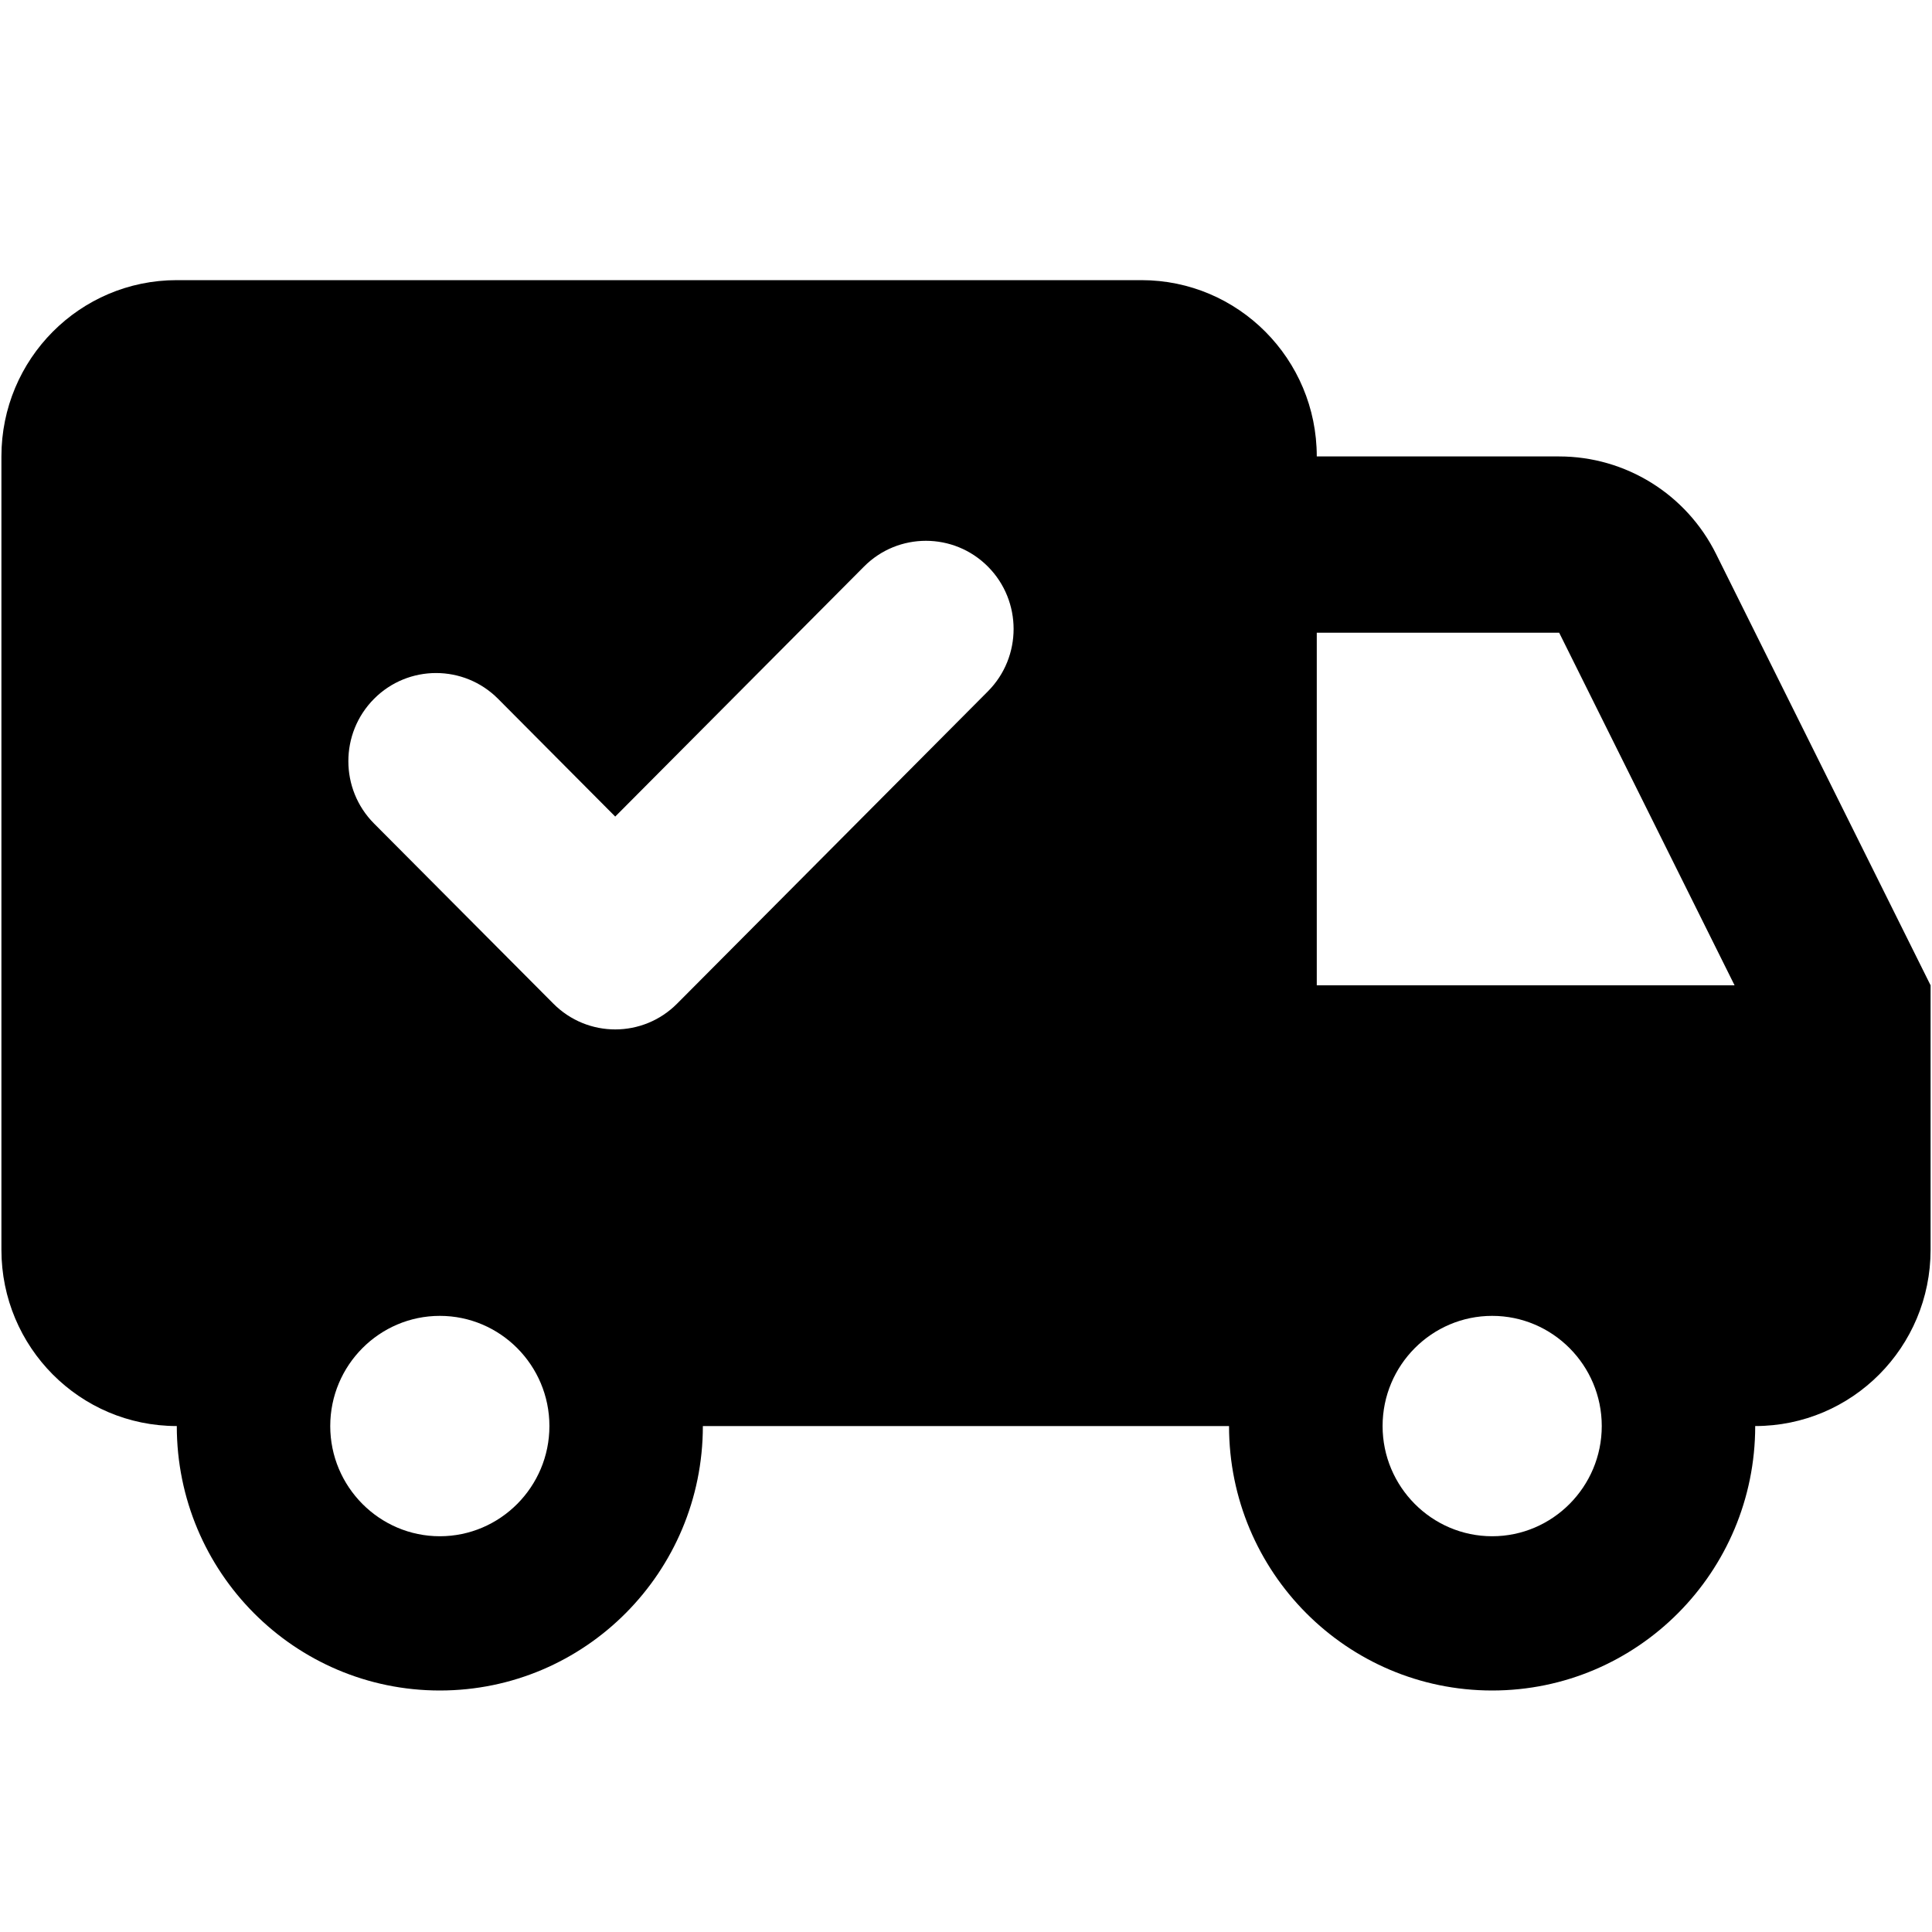 <svg version="1.2" preserveAspectRatio="xMidYMid meet" height="100" viewBox="0 0 75 75" zoomAndPan="magnify" width="100" xmlns:xlink="http://www.w3.org/1999/xlink" xmlns="http://www.w3.org/2000/svg"><defs><clipPath id="ecb1b32a50"><path d="M 0 10.875 L 75 10.875 L 75 65.625 L 0 65.625 Z M 0 10.875"></path></clipPath></defs><g id="6e71d81b99"><rect style="fill:#ffffff;fill-opacity:1;stroke:none;" height="75" y="0" width="75" x="0"></rect><rect style="fill:#ffffff;fill-opacity:1;stroke:none;" height="75" y="0" width="75" x="0"></rect><g clip-path="url(#ecb1b32a50)" clip-rule="nonzero"><path d="M 66.617 21.504 C 65.465 19.184 63.105 17.719 60.527 17.719 L 51.117 17.719 C 51.117 13.938 48.07 10.875 44.309 10.875 L 6.863 10.875 C 3.098 10.875 0.055 13.938 0.055 17.719 L 0.055 48.516 C 0.055 52.297 3.098 55.359 6.863 55.359 C 6.863 61.027 11.434 65.625 17.074 65.625 C 22.715 65.625 27.285 61.027 27.285 55.359 L 47.711 55.359 C 47.711 61.027 52.285 65.625 57.926 65.625 C 63.566 65.625 68.137 61.027 68.137 55.359 C 71.902 55.359 74.945 52.297 74.945 48.516 L 74.945 38.25 Z M 17.074 59.637 C 14.73 59.637 12.82 57.715 12.82 55.359 C 12.82 53 14.73 51.082 17.074 51.082 C 19.418 51.082 21.328 53 21.328 55.359 C 21.328 57.715 19.418 59.637 17.074 59.637 Z M 21.477 38.957 L 14.52 31.969 C 13.191 30.633 13.191 28.465 14.52 27.129 C 15.848 25.793 18.008 25.793 19.336 27.129 L 23.883 31.699 L 33.539 21.996 C 34.863 20.66 37.023 20.66 38.352 21.996 C 39.68 23.332 39.68 25.5 38.352 26.836 L 26.289 38.957 C 24.961 40.297 22.805 40.297 21.477 38.957 Z M 57.926 59.637 C 55.582 59.637 53.672 57.715 53.672 55.359 C 53.672 53 55.582 51.082 57.926 51.082 C 60.27 51.082 62.18 53 62.18 55.359 C 62.18 57.715 60.27 59.637 57.926 59.637 Z M 51.117 38.25 L 51.117 24.562 L 60.527 24.562 L 67.336 38.25 Z M 51.117 38.25" style="stroke:none;fill-rule:nonzero;fill:#000000;fill-opacity:1;"></path></g></g></svg>